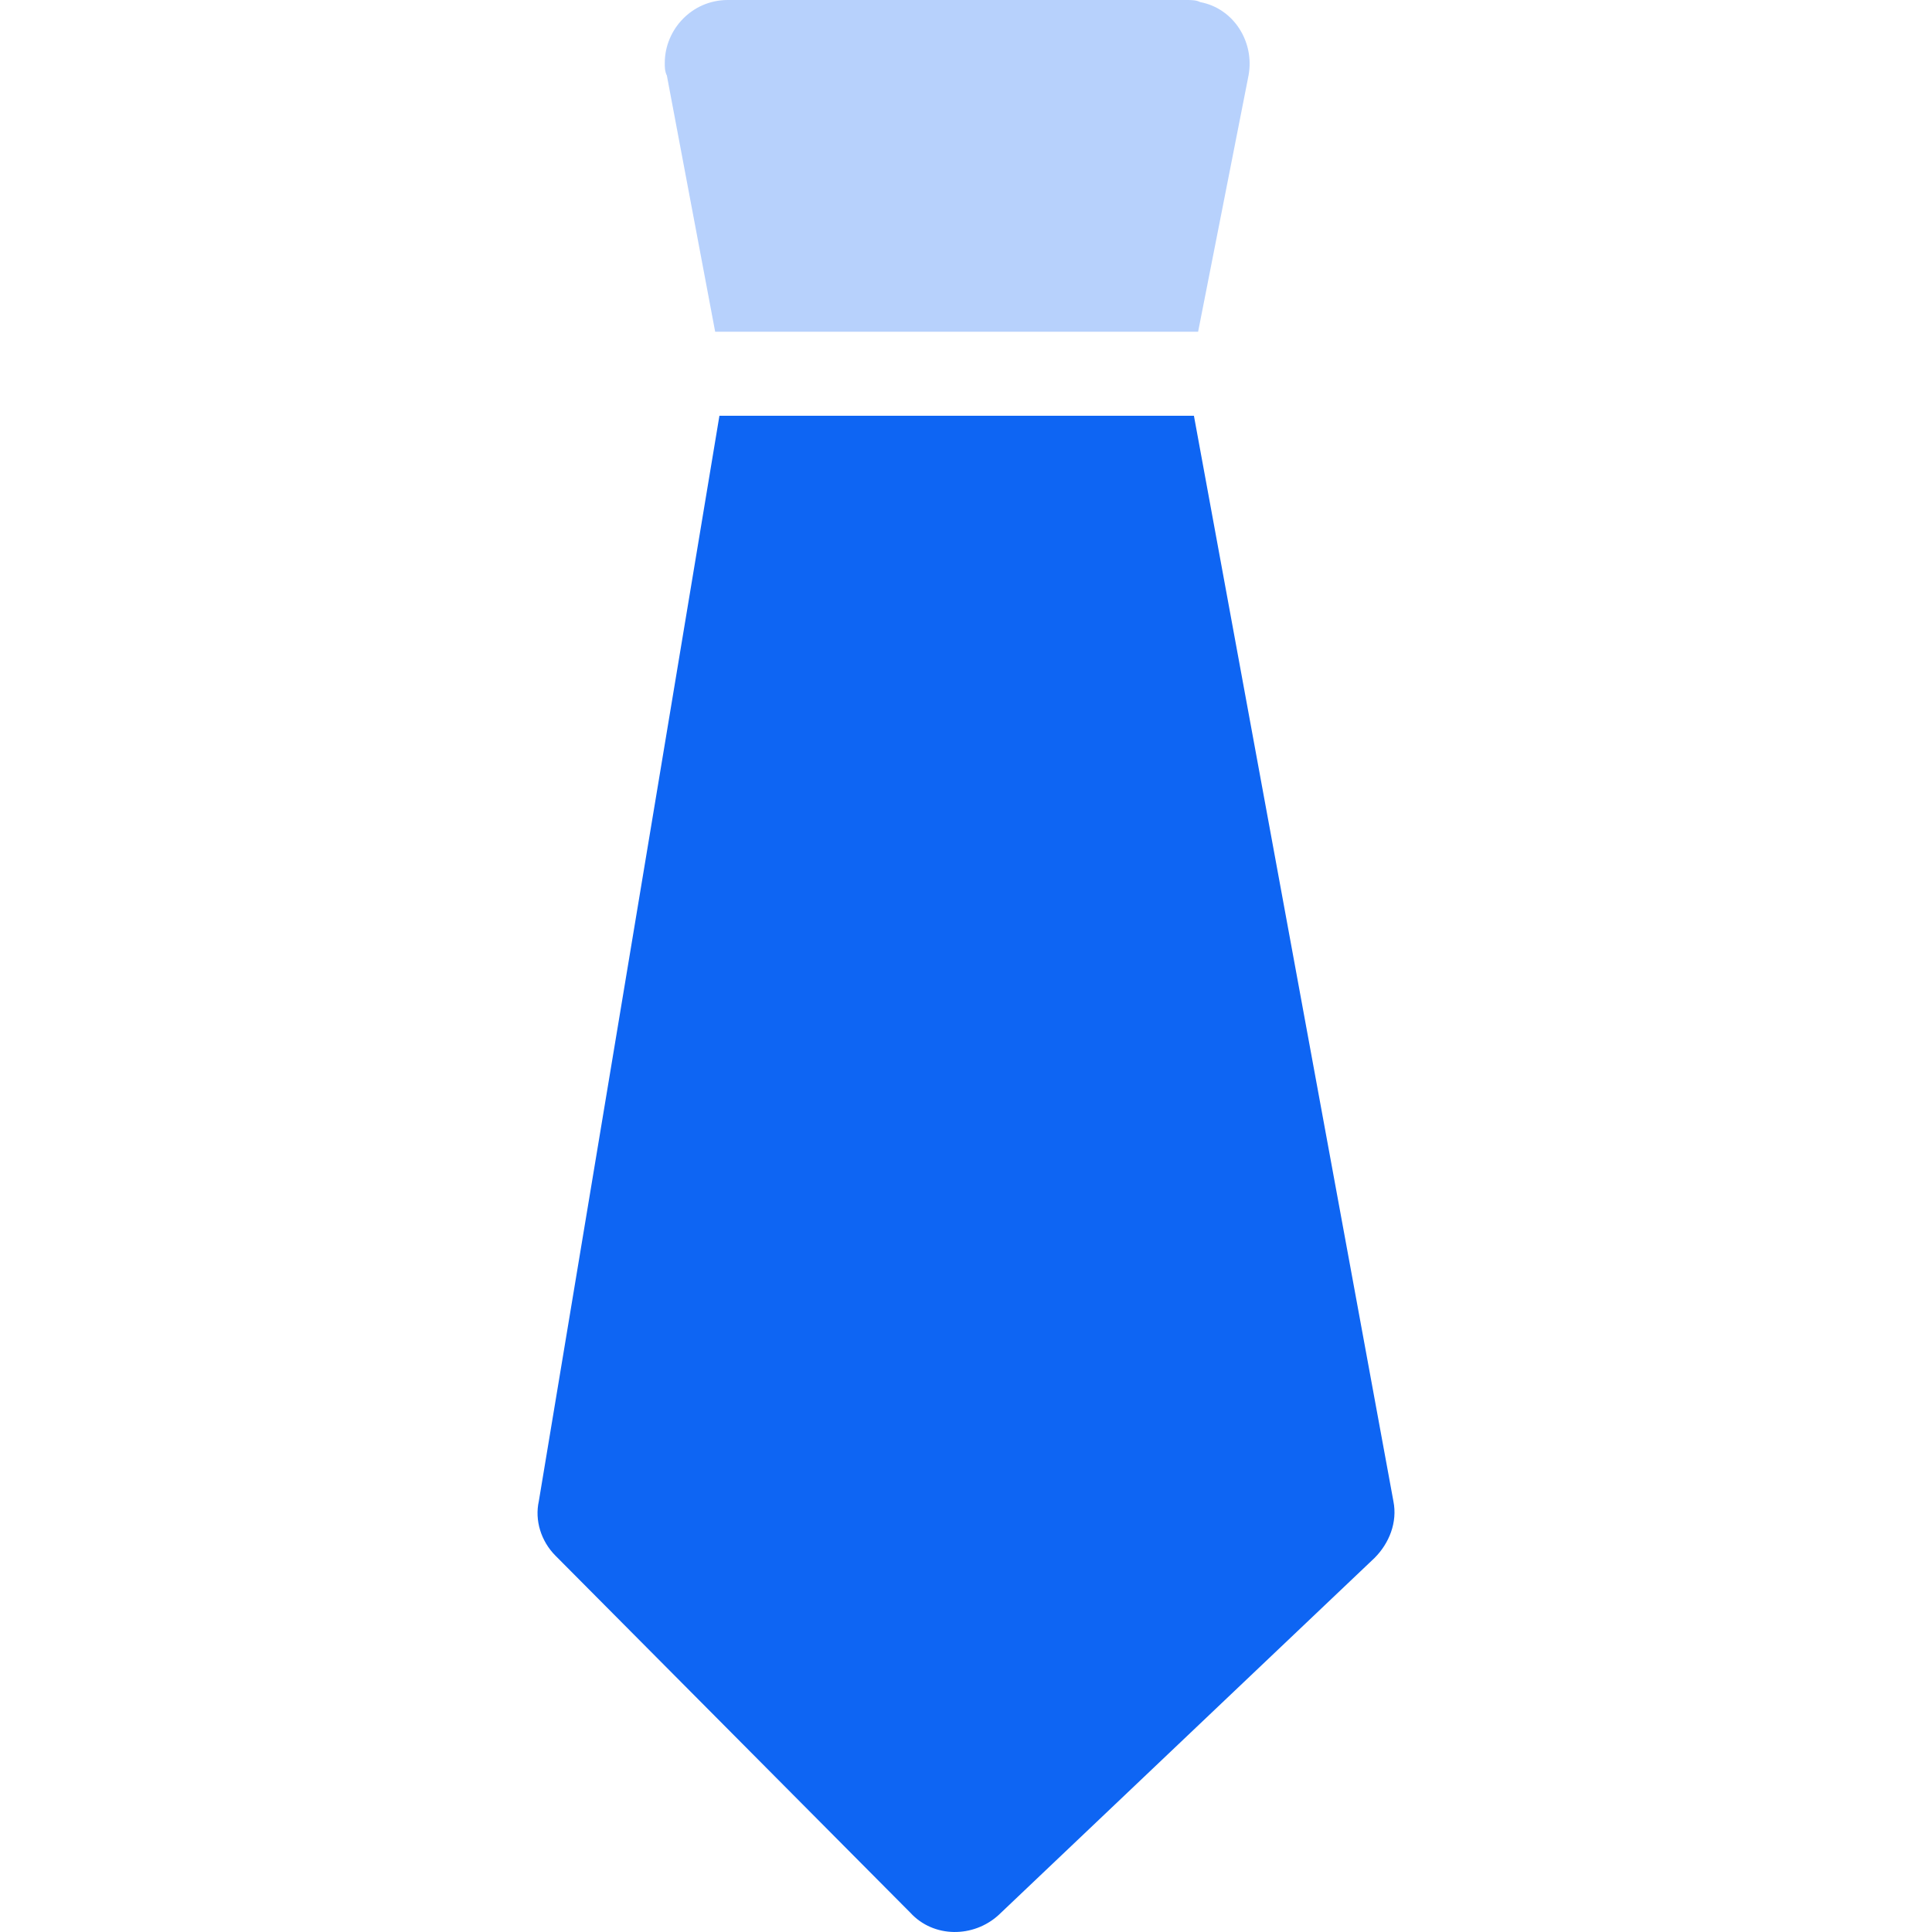 <svg width="35" height="35" viewBox="0 0 35 35" fill="none" xmlns="http://www.w3.org/2000/svg">
<path opacity="0.3" d="M21.743 0.038C21.667 0 21.59 0 21.476 0H13.184C12.537 0 12.043 0.533 12.043 1.141C12.043 1.217 12.043 1.293 12.081 1.369L12.956 6.01H21.705L22.618 1.369C22.732 0.761 22.351 0.152 21.743 0.038Z" fill="#0E65F3"/>
<path d="M25.243 27.197L21.629 7.532H13.033L9.761 27.197C9.685 27.54 9.799 27.92 10.066 28.186L16.494 34.653C16.913 35.109 17.635 35.109 18.092 34.691L24.901 28.224C25.167 27.958 25.319 27.578 25.243 27.197Z" fill="#0E65F3"/>
</svg>

